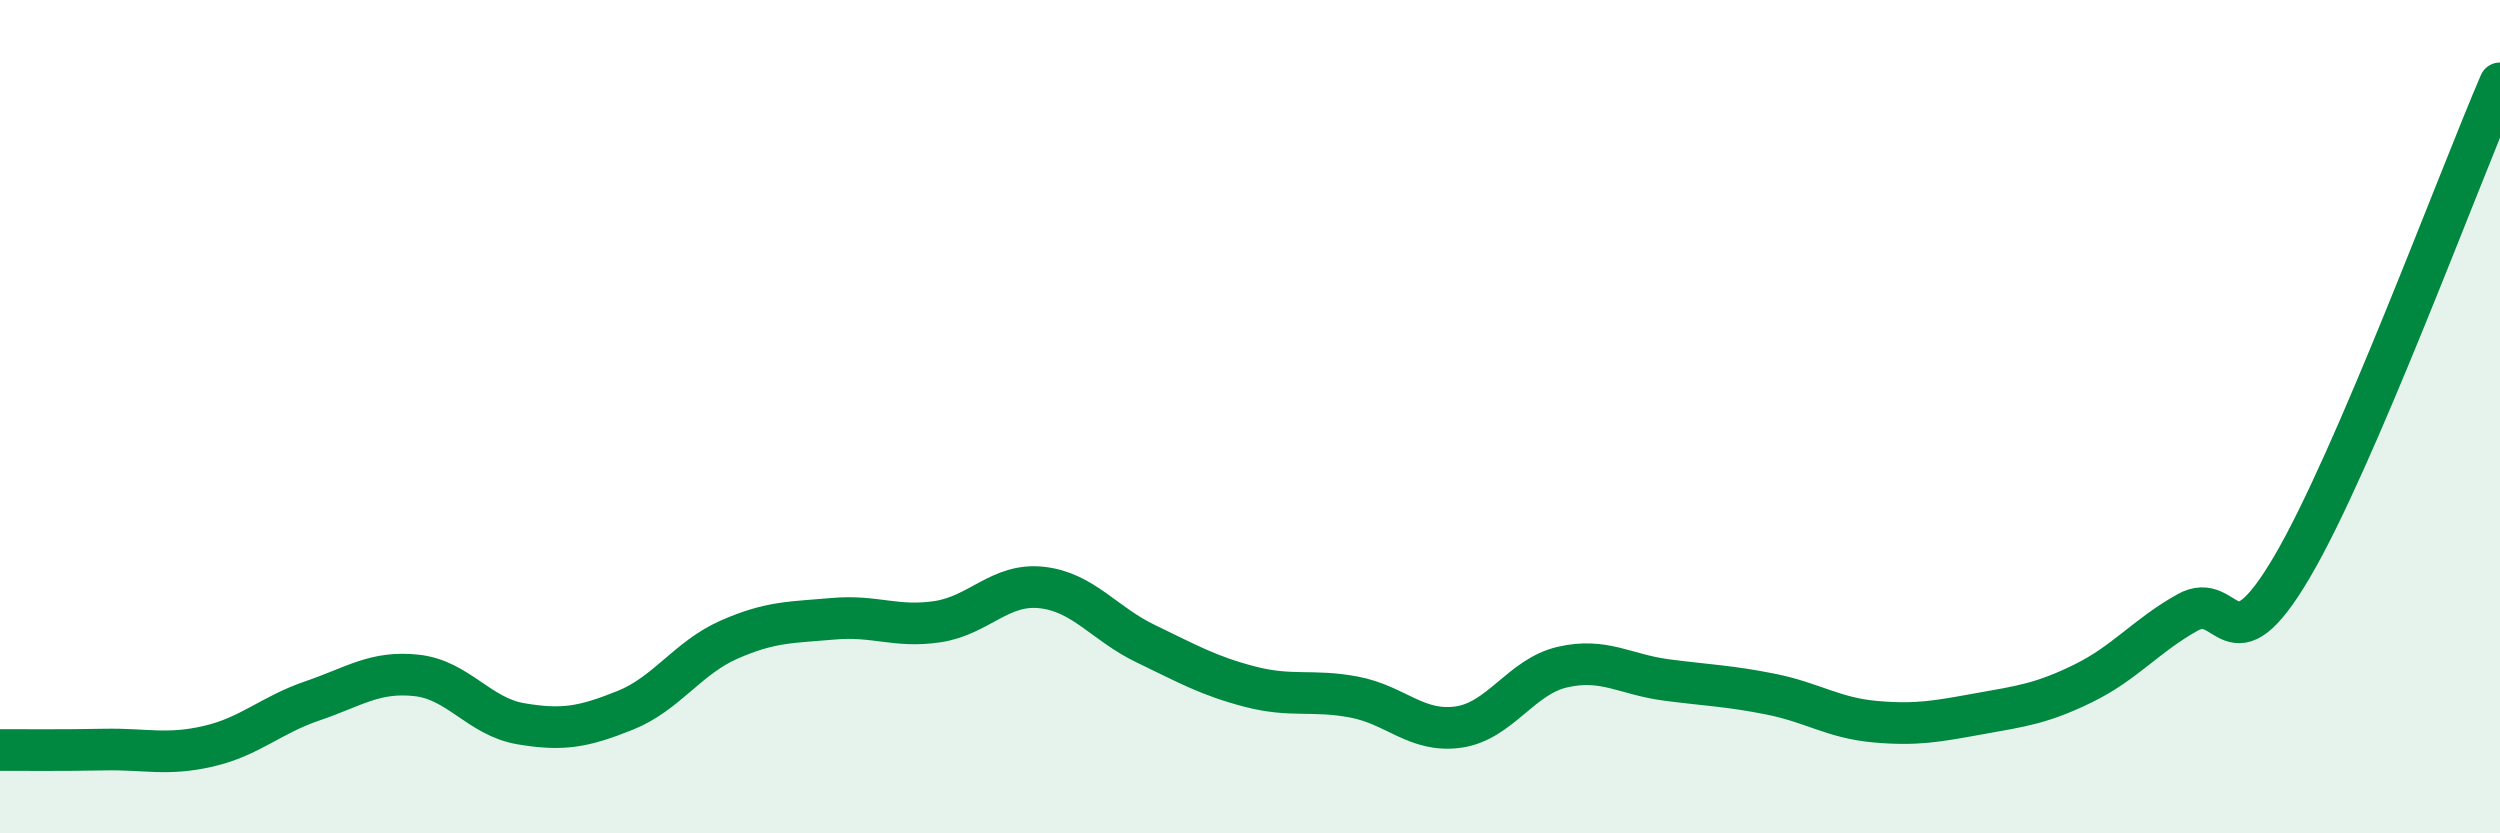 
    <svg width="60" height="20" viewBox="0 0 60 20" xmlns="http://www.w3.org/2000/svg">
      <path
        d="M 0,18 C 0.5,18 1.5,18.01 2.5,17.99 C 3.5,17.97 4,18.14 5,17.91 C 6,17.68 6.5,17.16 7.5,16.82 C 8.5,16.48 9,16.1 10,16.21 C 11,16.32 11.5,17.2 12.5,17.37 C 13.5,17.54 14,17.45 15,17.05 C 16,16.65 16.5,15.79 17.5,15.35 C 18.5,14.91 19,14.94 20,14.85 C 21,14.76 21.5,15.07 22.5,14.92 C 23.5,14.77 24,13.99 25,14.1 C 26,14.21 26.5,14.97 27.5,15.45 C 28.5,15.93 29,16.22 30,16.48 C 31,16.74 31.5,16.54 32.5,16.73 C 33.5,16.92 34,17.59 35,17.45 C 36,17.31 36.5,16.24 37.5,16.01 C 38.5,15.78 39,16.19 40,16.32 C 41,16.45 41.5,16.46 42.5,16.66 C 43.5,16.86 44,17.23 45,17.32 C 46,17.41 46.5,17.31 47.5,17.13 C 48.5,16.95 49,16.89 50,16.4 C 51,15.91 51.5,15.26 52.5,14.7 C 53.5,14.14 53.5,16.16 55,13.62 C 56.5,11.08 59,4.32 60,2L60 20L0 20Z"
        fill="#008740"
        opacity="0.1"
        stroke-linecap="round"
        stroke-linejoin="round"
      />
      <path
        d="M 0,18 C 0.5,18 1.5,18.01 2.5,17.99 C 3.5,17.97 4,18.14 5,17.91 C 6,17.68 6.5,17.16 7.5,16.82 C 8.5,16.48 9,16.1 10,16.21 C 11,16.32 11.5,17.2 12.5,17.37 C 13.5,17.54 14,17.45 15,17.05 C 16,16.65 16.5,15.79 17.5,15.35 C 18.5,14.91 19,14.94 20,14.85 C 21,14.76 21.5,15.07 22.5,14.92 C 23.5,14.77 24,13.99 25,14.1 C 26,14.21 26.5,14.97 27.5,15.45 C 28.5,15.93 29,16.22 30,16.48 C 31,16.74 31.5,16.54 32.5,16.73 C 33.5,16.92 34,17.59 35,17.45 C 36,17.31 36.5,16.24 37.5,16.01 C 38.5,15.78 39,16.19 40,16.32 C 41,16.45 41.5,16.46 42.5,16.66 C 43.5,16.86 44,17.23 45,17.32 C 46,17.41 46.5,17.31 47.5,17.13 C 48.5,16.95 49,16.89 50,16.4 C 51,15.91 51.5,15.26 52.5,14.7 C 53.5,14.14 53.5,16.16 55,13.62 C 56.5,11.08 59,4.32 60,2"
        stroke="#008740"
        stroke-width="1"
        fill="none"
        stroke-linecap="round"
        stroke-linejoin="round"
      />
    </svg>
  